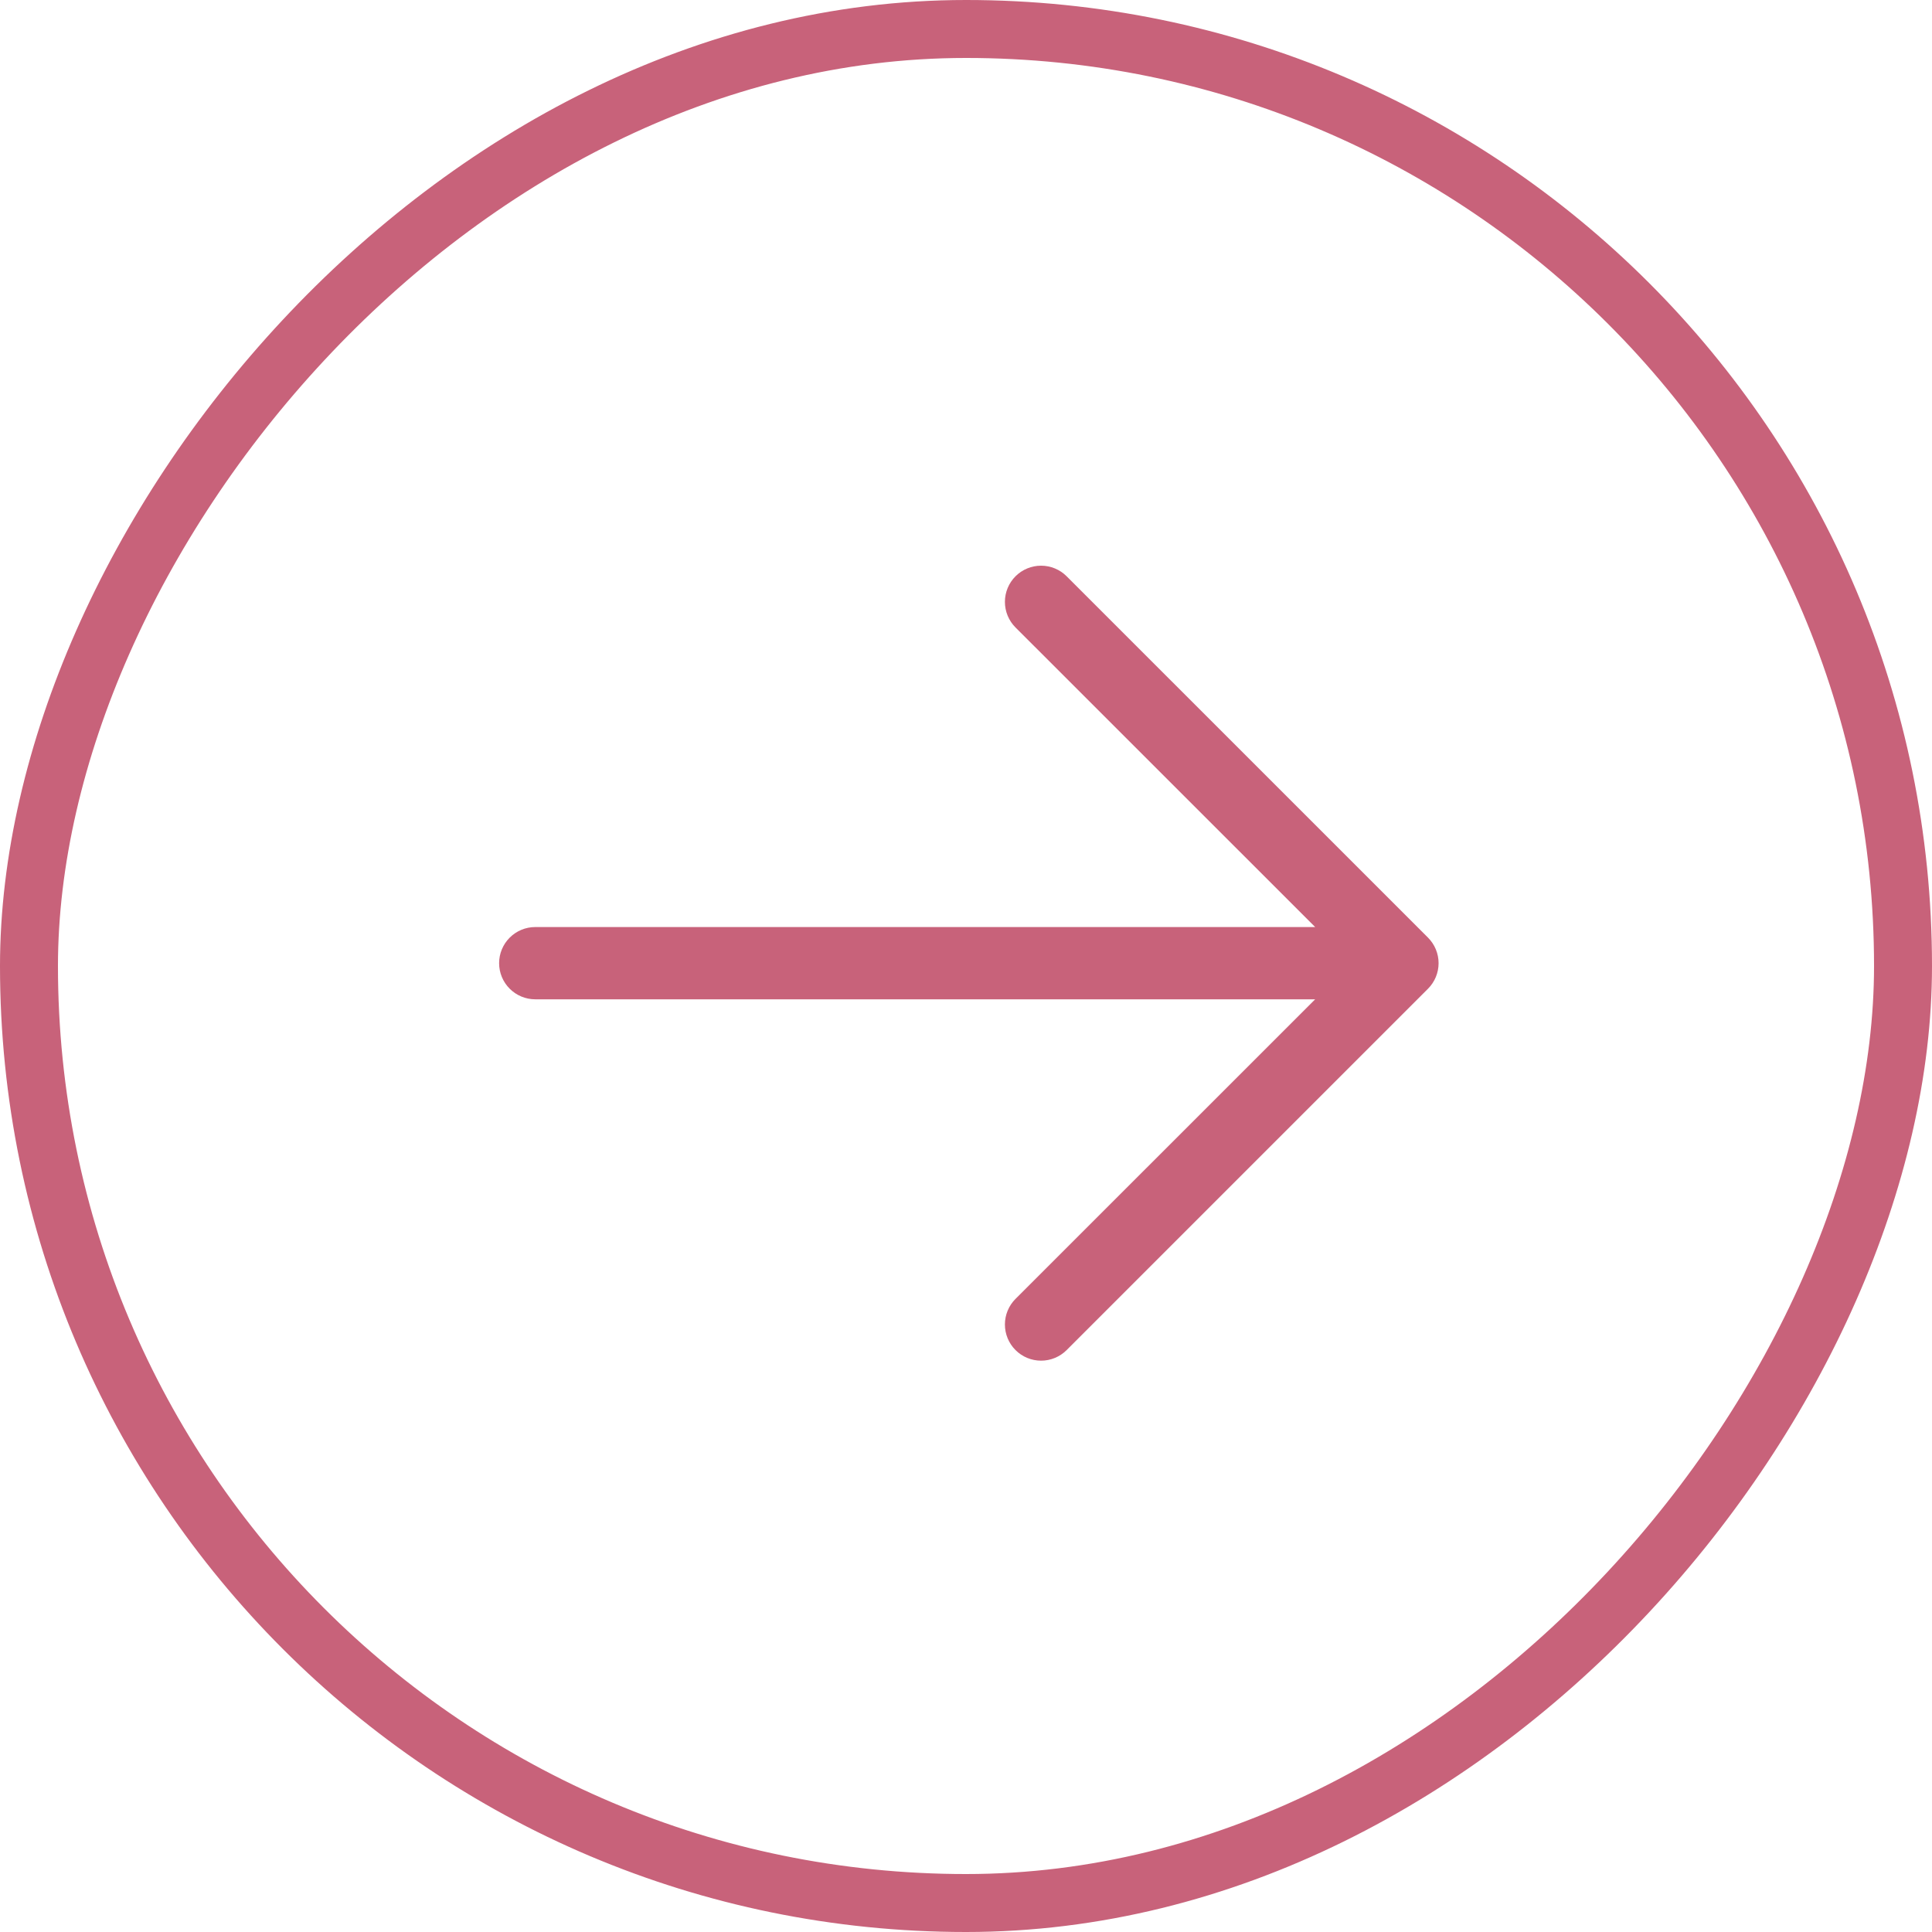 <?xml version="1.0" encoding="UTF-8"?> <svg xmlns="http://www.w3.org/2000/svg" width="100" height="100" viewBox="0 0 100 100" fill="none"><rect x="-1.5" y="1.5" width="97" height="97" rx="48.5" transform="matrix(-1 0 0 1 97 0)" stroke="#C8627A" stroke-width="3"></rect><path d="M73.912 48.53L55.21 29.829C54.859 29.477 54.383 29.28 53.886 29.28C53.39 29.28 52.913 29.477 52.562 29.829C52.211 30.18 52.014 30.656 52.014 31.153C52.014 31.649 52.211 32.126 52.562 32.477L68.073 47.984L27.704 47.984C27.208 47.984 26.733 48.181 26.382 48.532C26.031 48.882 25.834 49.358 25.834 49.854C25.834 50.35 26.031 50.826 26.382 51.176C26.733 51.527 27.208 51.724 27.704 51.724L68.073 51.724L52.562 67.231C52.211 67.582 52.014 68.059 52.014 68.555C52.014 69.052 52.211 69.528 52.562 69.879C52.913 70.231 53.39 70.428 53.886 70.428C54.383 70.428 54.859 70.231 55.21 69.879L73.912 51.178C74.086 51.004 74.224 50.798 74.318 50.571C74.412 50.343 74.461 50.1 74.461 49.854C74.461 49.608 74.412 49.364 74.318 49.137C74.224 48.91 74.086 48.704 73.912 48.53Z" fill="#C8627A"></path></svg> 